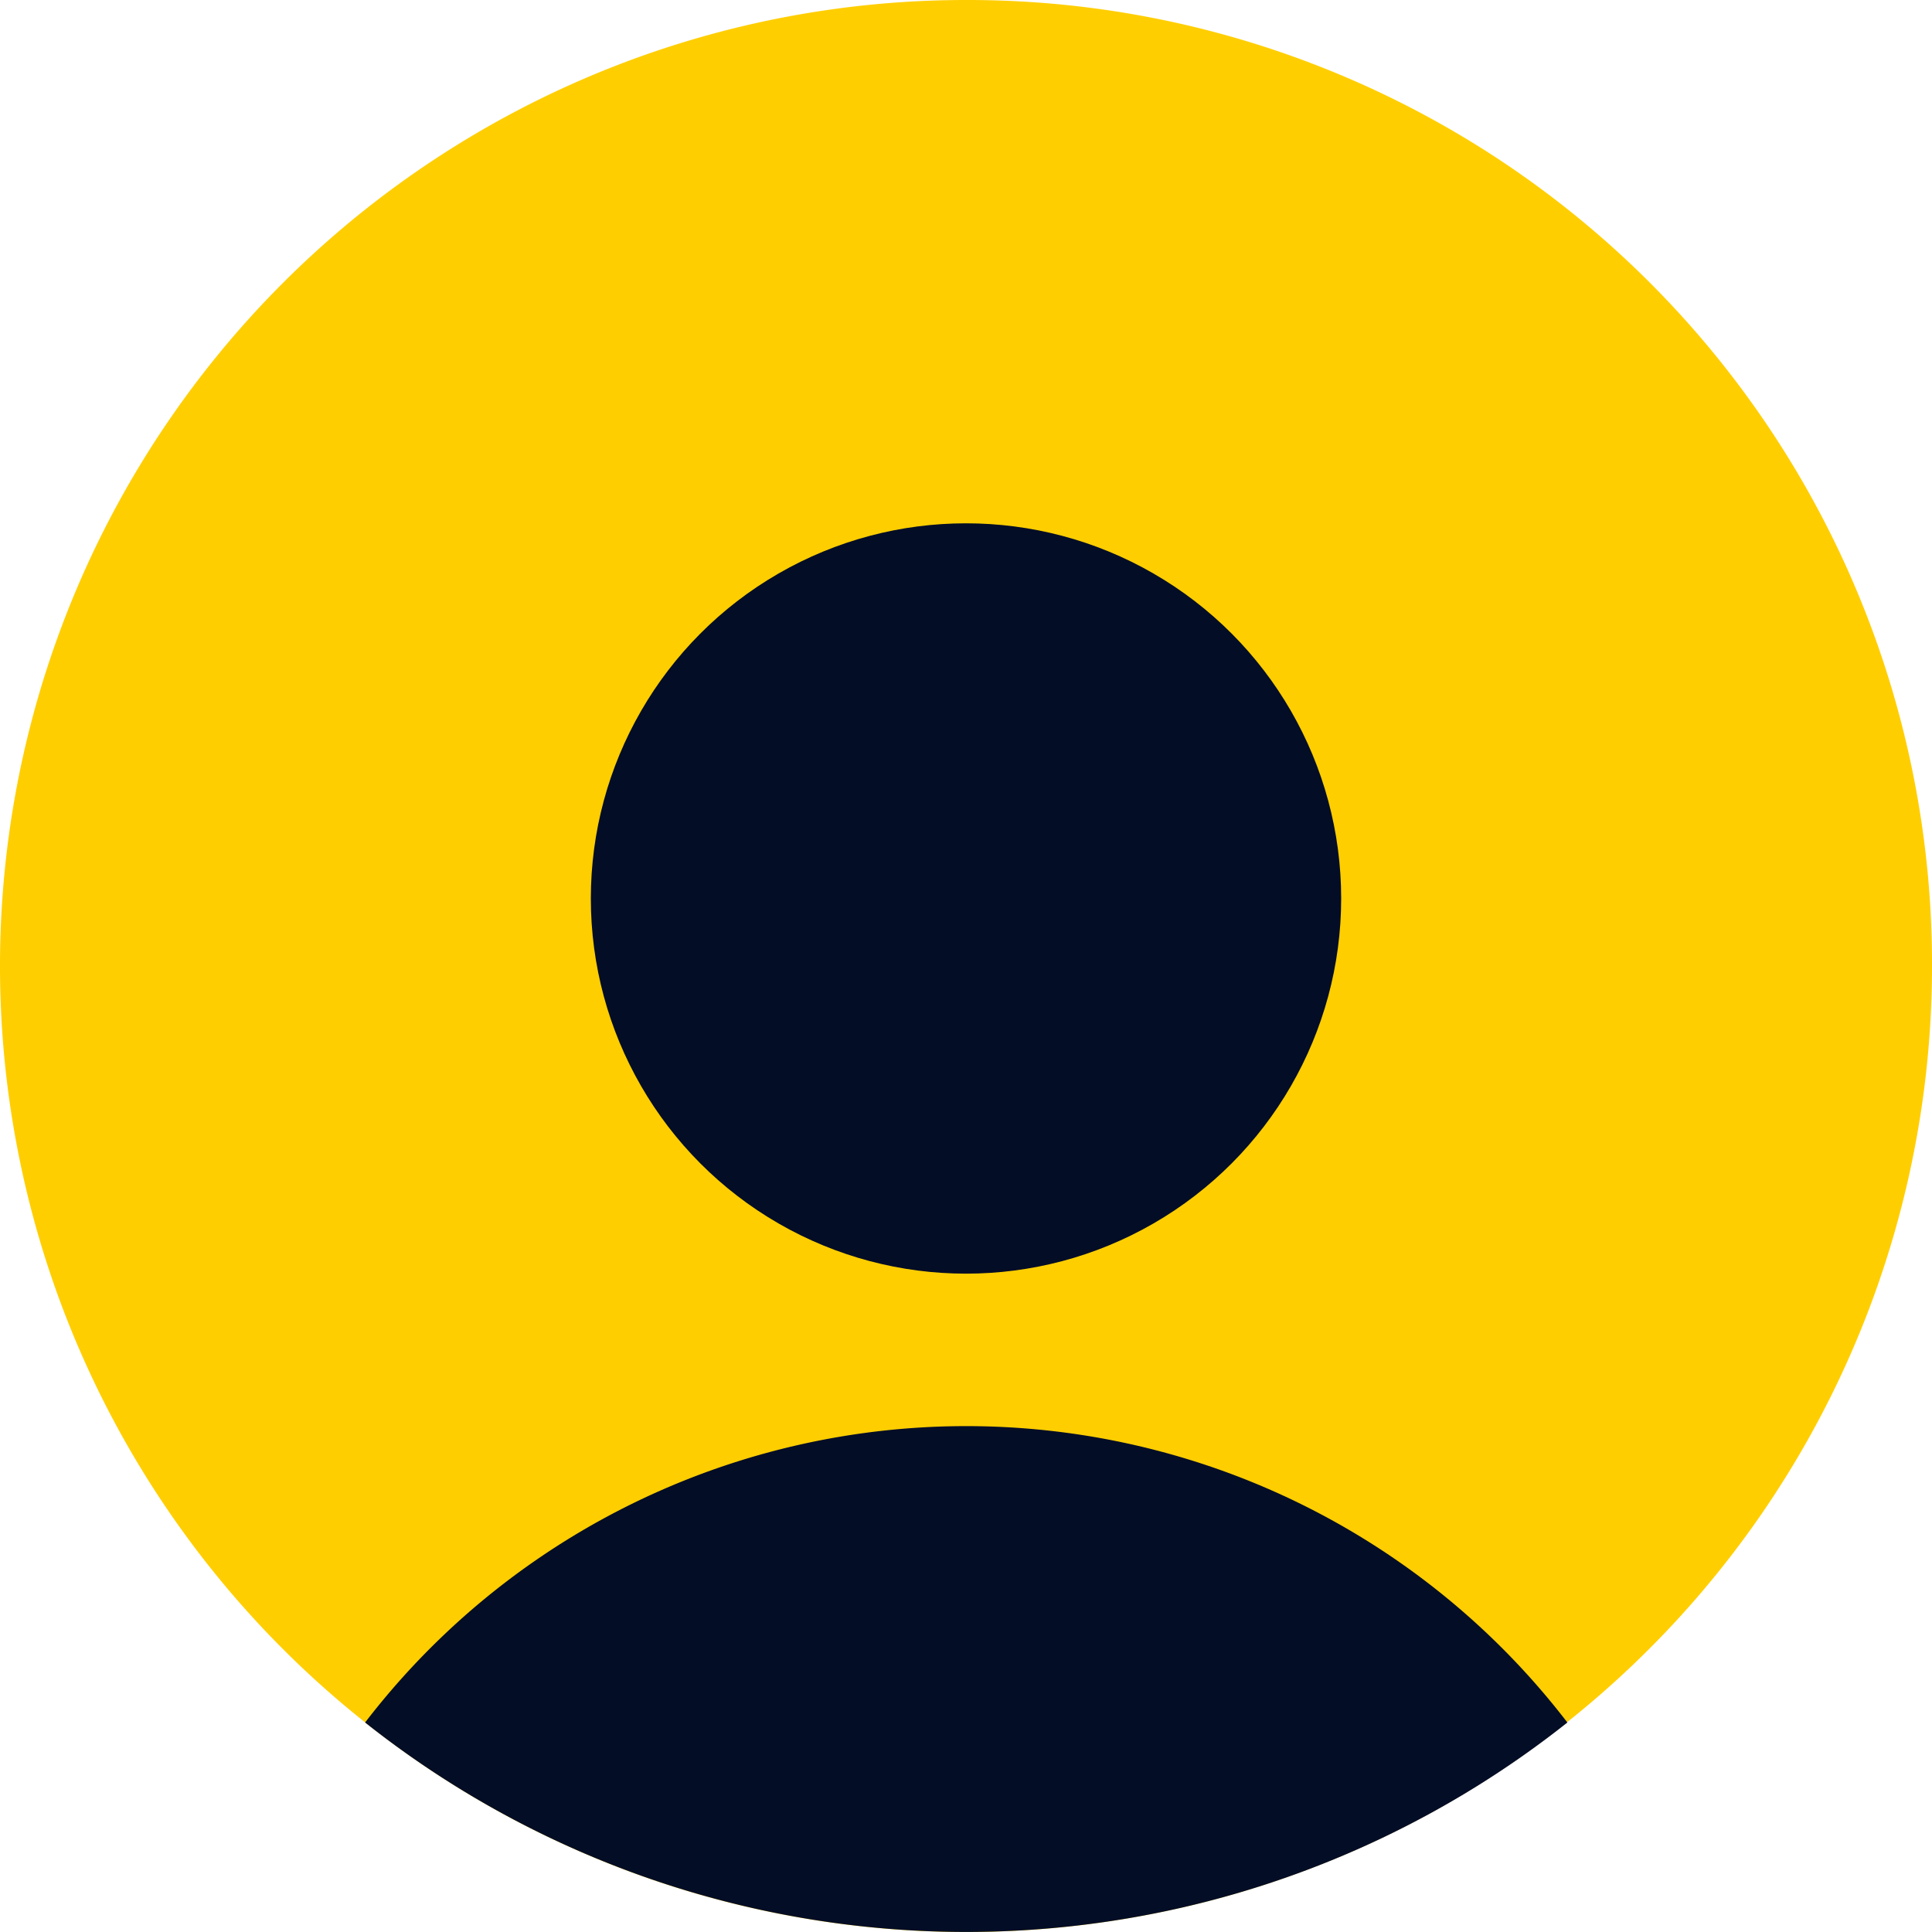 <svg id="Group_1" data-name="Group 1" xmlns="http://www.w3.org/2000/svg" width="37" height="37" viewBox="0 0 37 37">
  <path id="Path_1" data-name="Path 1" d="M37,18.5A18.5,18.5,0,1,1,18.5,0,18.465,18.465,0,0,1,37,18.5Z" fill="#ffce00"/>
  <circle id="Ellipse_1" data-name="Ellipse 1" cx="7.185" cy="7.185" r="7.185" transform="translate(11.315 10.022)" fill="#030d26"/>
  <path id="Path_2" data-name="Path 2" d="M422.6,1566.056a18.527,18.527,0,0,1-23.025,0,14.513,14.513,0,0,1,23.025,0Z" transform="translate(-392.583 -1533.068)" fill="#030d26"/>
</svg>
